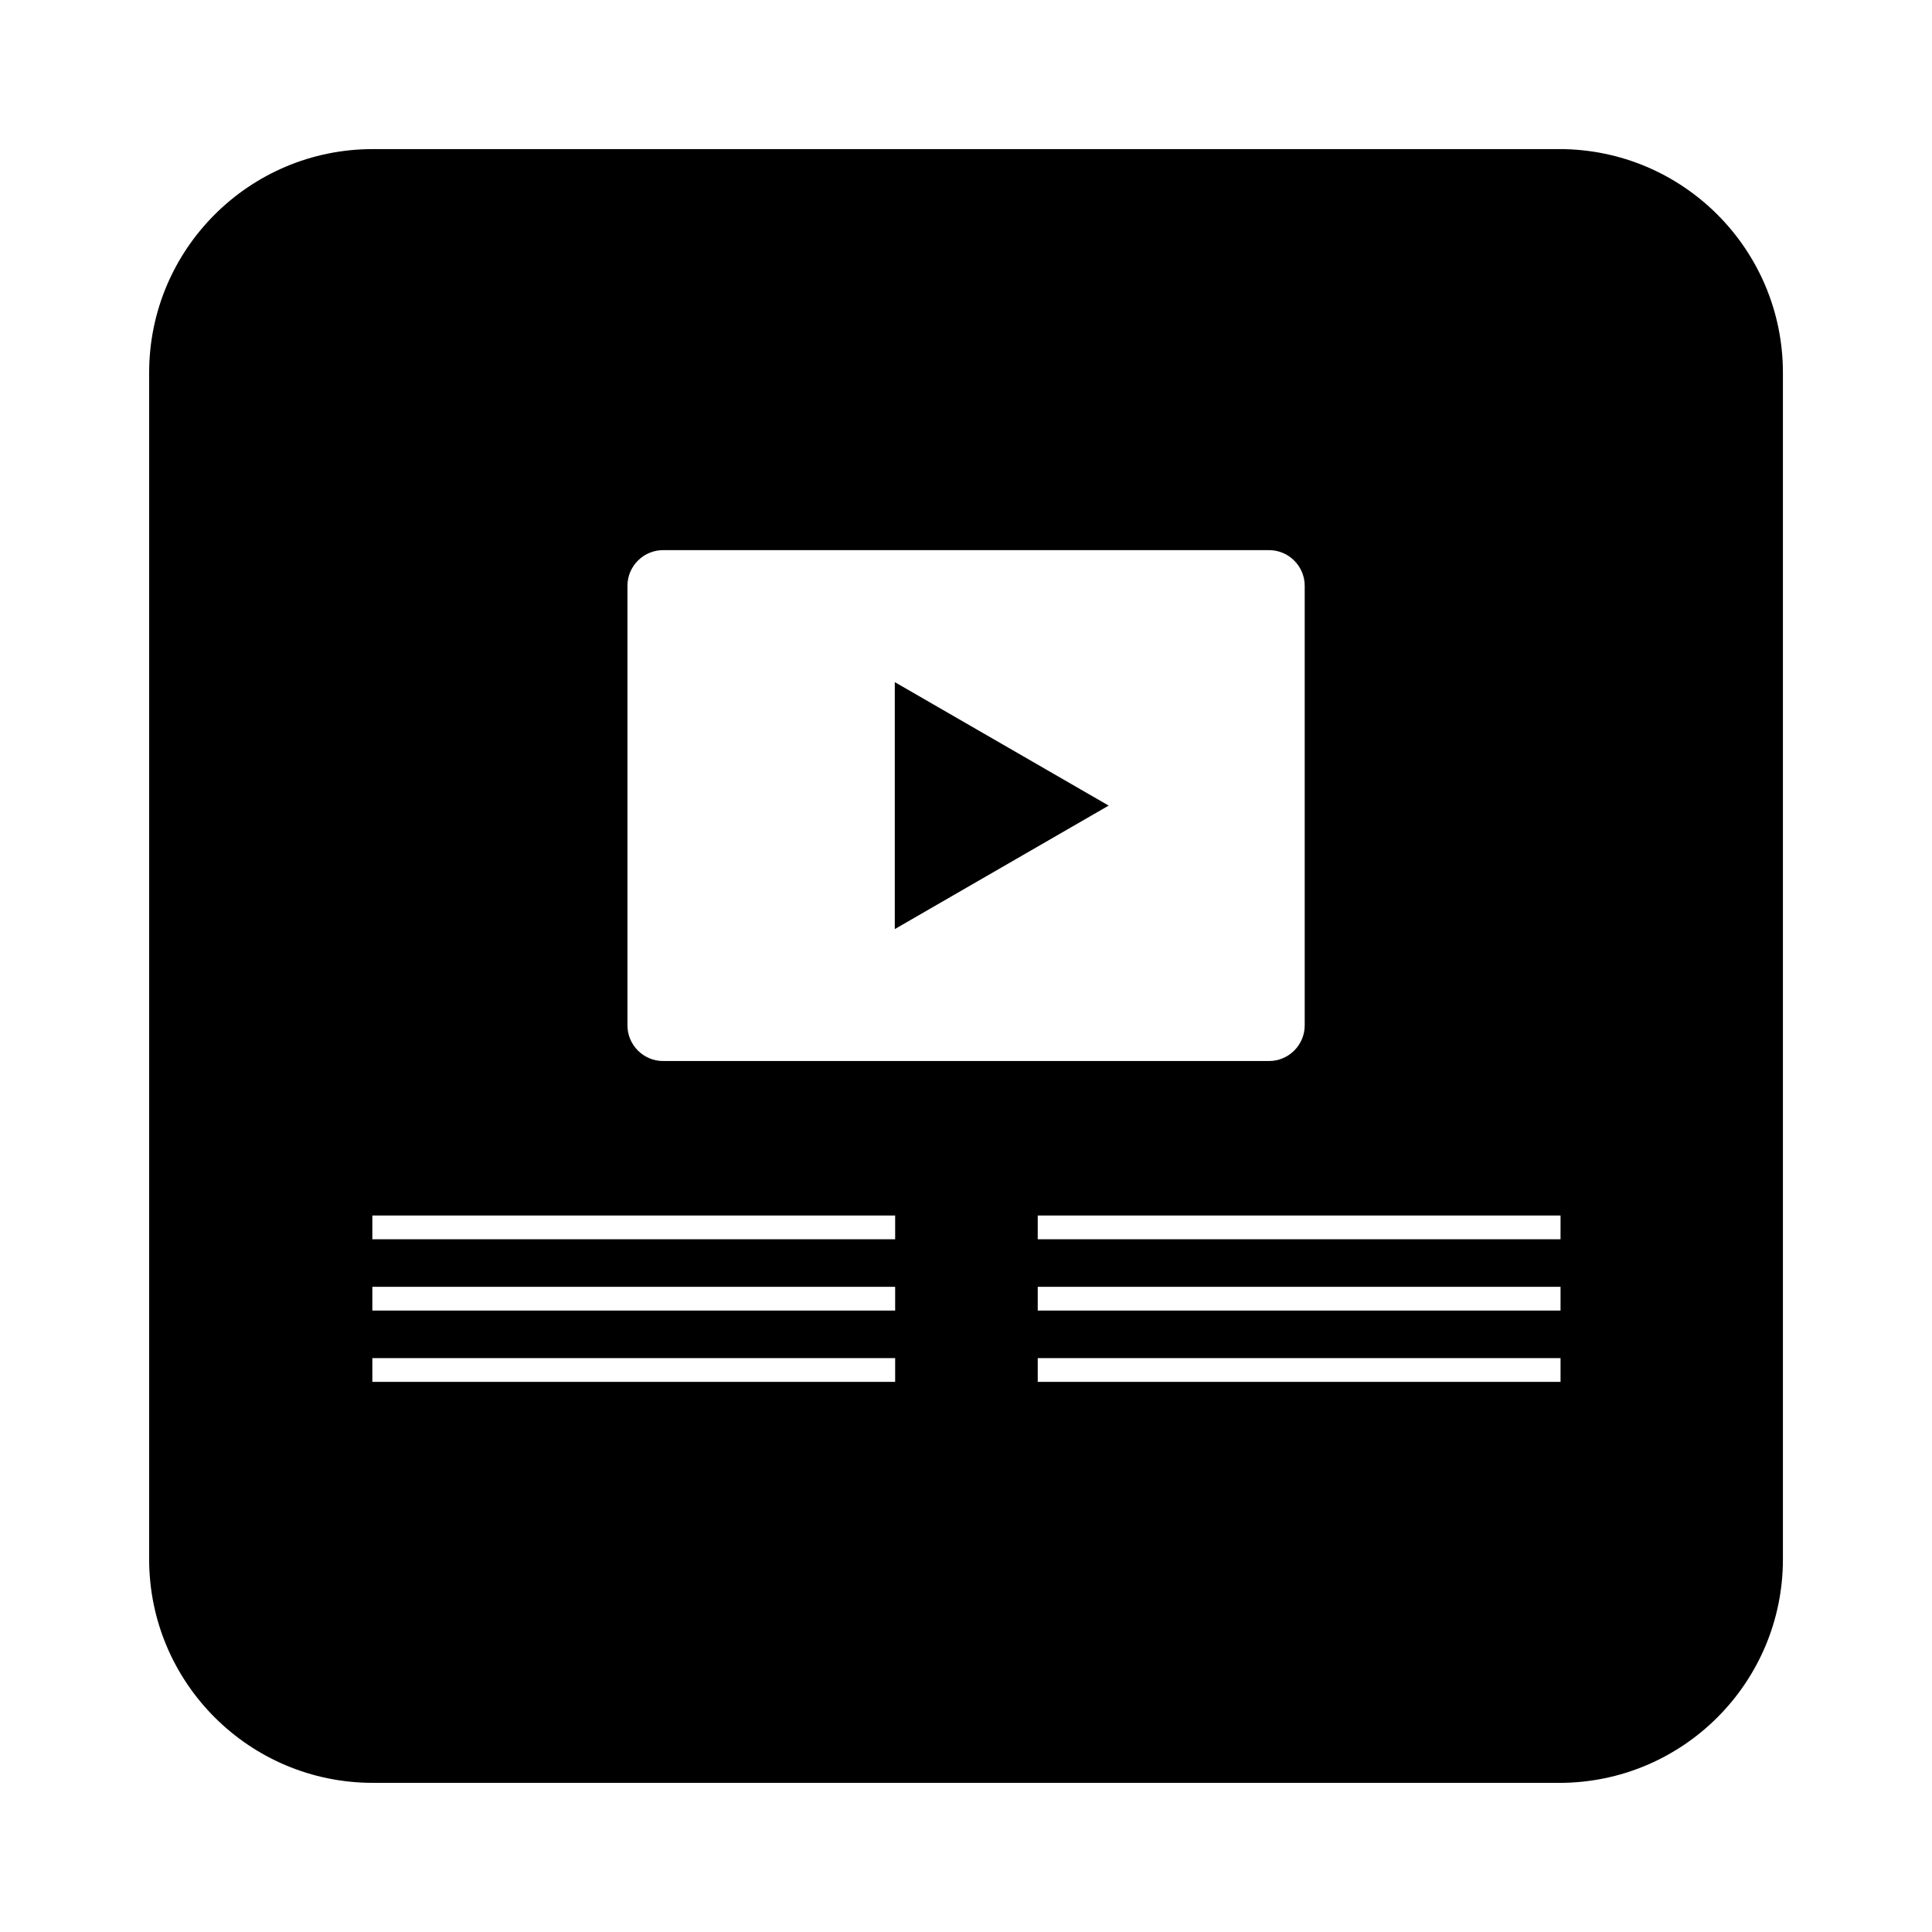<?xml version="1.0" encoding="UTF-8"?>
<!-- Uploaded to: ICON Repo, www.svgrepo.com, Generator: ICON Repo Mixer Tools -->
<svg fill="#000000" width="800px" height="800px" version="1.1" viewBox="144 144 512 512" xmlns="http://www.w3.org/2000/svg">
 <g>
  <path d="m381.13 324.77v65.449l56.68-32.727z"/>
  <path d="m242.79 616.48h314.43c32.73 0 59.27-26.535 59.27-59.27v-314.43c0-32.73-26.535-59.27-59.27-59.27l-314.43 0.004c-32.73 0-59.266 26.535-59.266 59.266v314.43c0 32.723 26.535 59.262 59.266 59.262zm314.77-106.27h-138.55v-6.297h138.55zm0-18.895h-138.55v-6.297h138.55zm0-25.188v6.297h-138.55v-6.297zm-247.28-166.89c0-5.195 4.25-9.445 9.445-9.445h160.59c5.195 0 9.445 4.25 9.445 9.445v116.5c0 5.195-4.25 9.445-9.445 9.445h-160.59c-5.195 0-9.445-4.25-9.445-9.445zm-67.605 166.89h138.55v6.297h-138.55zm0 18.891h138.55v6.297h-138.55zm0 18.895h138.55v6.297h-138.55z"/>
 </g>
</svg>